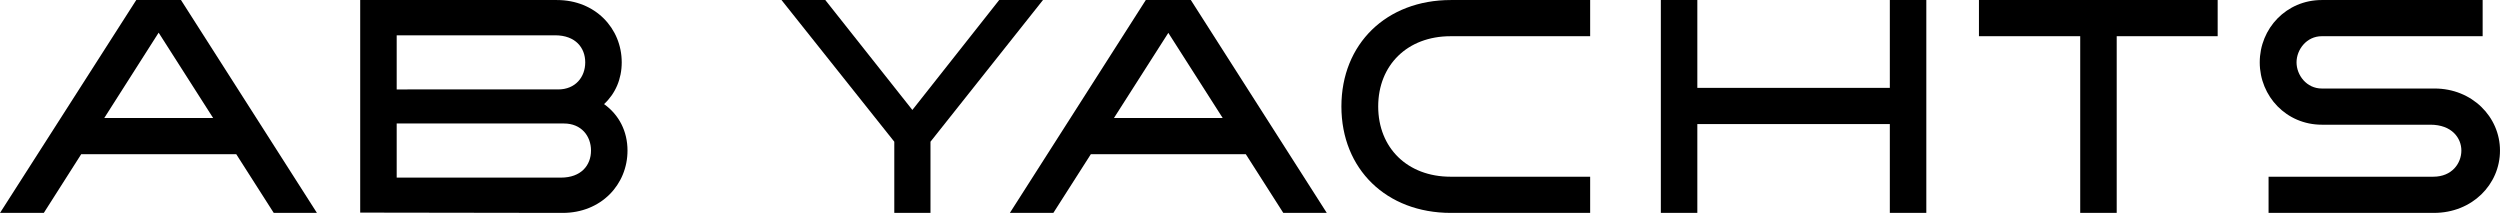 <?xml version="1.0" encoding="UTF-8" standalone="no"?>
<!-- Created with Inkscape (http://www.inkscape.org/) -->

<svg
   version="1.1"
   id="svg1"
   width="782.761"
   height="66.667"
   viewBox="0 0 782.761 66.667"
   sodipodi:docname="Logo_AB-Yachts_Black.pdf"
   inkscape:export-filename="Logo_AB-Yachts_Black.svg"
   inkscape:export-xdpi="96"
   inkscape:export-ydpi="96"
   xmlns:inkscape="http://www.inkscape.org/namespaces/inkscape"
   xmlns:sodipodi="http://sodipodi.sourceforge.net/DTD/sodipodi-0.dtd"
   xmlns="http://www.w3.org/2000/svg"
   xmlns:svg="http://www.w3.org/2000/svg">
  <defs
     id="defs1">
    <clipPath
       clipPathUnits="userSpaceOnUse"
       id="clipPath3">
      <path
         d="M 0,1080 H 1920 V 0 H 0 Z"
         transform="translate(-808.317,-540.553)"
         id="path3" />
    </clipPath>
    <clipPath
       clipPathUnits="userSpaceOnUse"
       id="clipPath5">
      <path
         d="M 0,1080 H 1920 V 0 H 0 Z"
         transform="translate(-1131.179,-565)"
         id="path5" />
    </clipPath>
    <clipPath
       clipPathUnits="userSpaceOnUse"
       id="clipPath7">
      <path
         d="M 0,1080 H 1920 V 0 H 0 Z"
         transform="translate(-1110.25,-565)"
         id="path7" />
    </clipPath>
    <clipPath
       clipPathUnits="userSpaceOnUse"
       id="clipPath9">
      <path
         d="M 0,1080 H 1920 V 0 H 0 Z"
         transform="translate(-1238.179,-544.214)"
         id="path9" />
    </clipPath>
    <clipPath
       clipPathUnits="userSpaceOnUse"
       id="clipPath11">
      <path
         d="M 0,1080 H 1920 V 0 H 0 Z"
         transform="translate(-981.465,-540)"
         id="path11" />
    </clipPath>
    <clipPath
       clipPathUnits="userSpaceOnUse"
       id="clipPath13">
      <path
         d="M 0,1080 H 1920 V 0 H 0 Z"
         transform="translate(-935.536,-565)"
         id="path13" />
    </clipPath>
    <clipPath
       clipPathUnits="userSpaceOnUse"
       id="clipPath15">
      <path
         d="M 0,1080 H 1920 V 0 H 0 Z"
         transform="translate(-901.107,-565)"
         id="path15" />
    </clipPath>
  </defs>
  <sodipodi:namedview
     id="namedview1"
     pagecolor="#ffffff"
     bordercolor="#000000"
     borderopacity="0.25"
     inkscape:showpageshadow="2"
     inkscape:pageopacity="0.0"
     inkscape:pagecheckerboard="0"
     inkscape:deskcolor="#d1d1d1">
    <inkscape:page
       x="0"
       y="0"
       width="782.761"
       height="66.667"
       id="page2"
       margin="0"
       bleed="0" />
  </sodipodi:namedview>
  <g
     id="layer-MC0"
     inkscape:groupmode="layer"
     inkscape:label="Layer 1"
     transform="translate(-888.62,-686.666)">
    <path
       id="path1"
       d="m 0,0 -32,-50 h 10.286 l 8.783,13.786 H 23.482 L 32.286,-50 H 42.428 L 10.499,0 Z m 5.255,-7.672 12.799,-20.043 h -25.57 z"
       style="fill:#000000;fill-opacity:1;fill-rule:nonzero;stroke:none"
       transform="matrix(1.333,0,0,-1.333,931.287,686.666)" />
    <path
       id="path2"
       d="m 0,0 c 2.658,2.471 4.148,5.889 4.148,9.804 0,8 -6.215,14.643 -15.215,14.643 h -46.214 v -49.929 l 47.571,-0.071 c 9,0 15.215,6.643 15.215,14.643 C 5.505,-6.372 3.504,-2.501 0,0 m -11.495,16.161 c 4.785,0 7.071,-2.928 7.071,-6.357 0,-3.428 -2.286,-6.357 -6.357,-6.357 H -48.71 v 12.714 z m 1.357,-33.428 H -48.71 v 12.714 h 39.286 c 4.072,0 6.357,-2.929 6.357,-6.357 0,-3.429 -2.285,-6.357 -7.071,-6.357"
       style="fill:#000000;fill-opacity:1;fill-rule:nonzero;stroke:none"
       transform="matrix(1.333,0,0,-1.333,1077.756,719.263)"
       clip-path="url(#clipPath3)" />
    <path
       id="path4"
       d="M 0,0 V -8.5 H 23.786 V -50 h 8.572 V -8.5 H 56.072 V 0 Z"
       style="fill:#000000;fill-opacity:1;fill-rule:nonzero;stroke:none"
       transform="matrix(1.333,0,0,-1.333,1508.238,686.666)"
       clip-path="url(#clipPath5)" />
    <path
       id="path6"
       d="M 0,0 V -20.643 H -45.214 V 0 h -8.572 v -50 h 8.572 v 20.857 H 0 V -50 H 8.572 V 0 Z"
       style="fill:#000000;fill-opacity:1;fill-rule:nonzero;stroke:none"
       transform="matrix(1.333,0,0,-1.333,1480.333,686.666)"
       clip-path="url(#clipPath7)" />
    <path
       id="path8"
       d="m 0,0 h -26.5 c -3.572,0 -5.929,3.143 -5.929,6.143 0,3 2.357,6.143 5.929,6.143 h 37.786 v 8.5 H -26.5 c -8.286,0 -14.572,-6.643 -14.572,-14.643 0,-8 6.286,-14.643 14.572,-14.643 H -1 c 5.071,0 7.286,-3.143 7.286,-6.071 0,-3 -2.215,-6.143 -6.572,-6.143 H -39 v -8.5 h 38.857 c 8.929,0 15.5,6.643 15.5,14.643 C 15.357,-6.643 8.786,0 0,0"
       style="fill:#000000;fill-opacity:1;fill-rule:nonzero;stroke:none"
       transform="matrix(1.333,0,0,-1.333,1650.905,714.381)"
       clip-path="url(#clipPath9)" />
    <path
       id="path10"
       d="m 0,0 c 0,-14.714 10.571,-25 25.714,-25 h 32.715 v 8.5 H 25.643 c -10.143,0 -17,6.786 -17,16.5 0,9.714 6.857,16.5 17,16.5 H 58.429 V 25 H 25.714 C 10.571,25 0,14.714 0,0"
       style="fill:#000000;fill-opacity:1;fill-rule:nonzero;stroke:none"
       transform="matrix(1.333,0,0,-1.333,1308.619,720)"
       clip-path="url(#clipPath11)" />
    <path
       id="path12"
       d="m 0,0 -31.928,-50 h 10.214 l 8.804,13.786 H 23.483 L 32.286,-50 H 42.5 L 10.571,0 Z M 5.286,-7.718 18.055,-27.715 H -7.483 Z"
       style="fill:#000000;fill-opacity:1;fill-rule:nonzero;stroke:none"
       transform="matrix(1.333,0,0,-1.333,1247.381,686.666)"
       clip-path="url(#clipPath13)" />
    <path
       id="path14"
       d="M 0,0 -20.398,-25.827 -40.856,0 h -10.287 l 26.5,-33.286 V -50 h 8.501 v 16.714 L 10.286,0 Z"
       style="fill:#000000;fill-opacity:1;fill-rule:nonzero;stroke:none"
       transform="matrix(1.333,0,0,-1.333,1201.476,686.666)"
       clip-path="url(#clipPath15)" />
  </g>
</svg>
